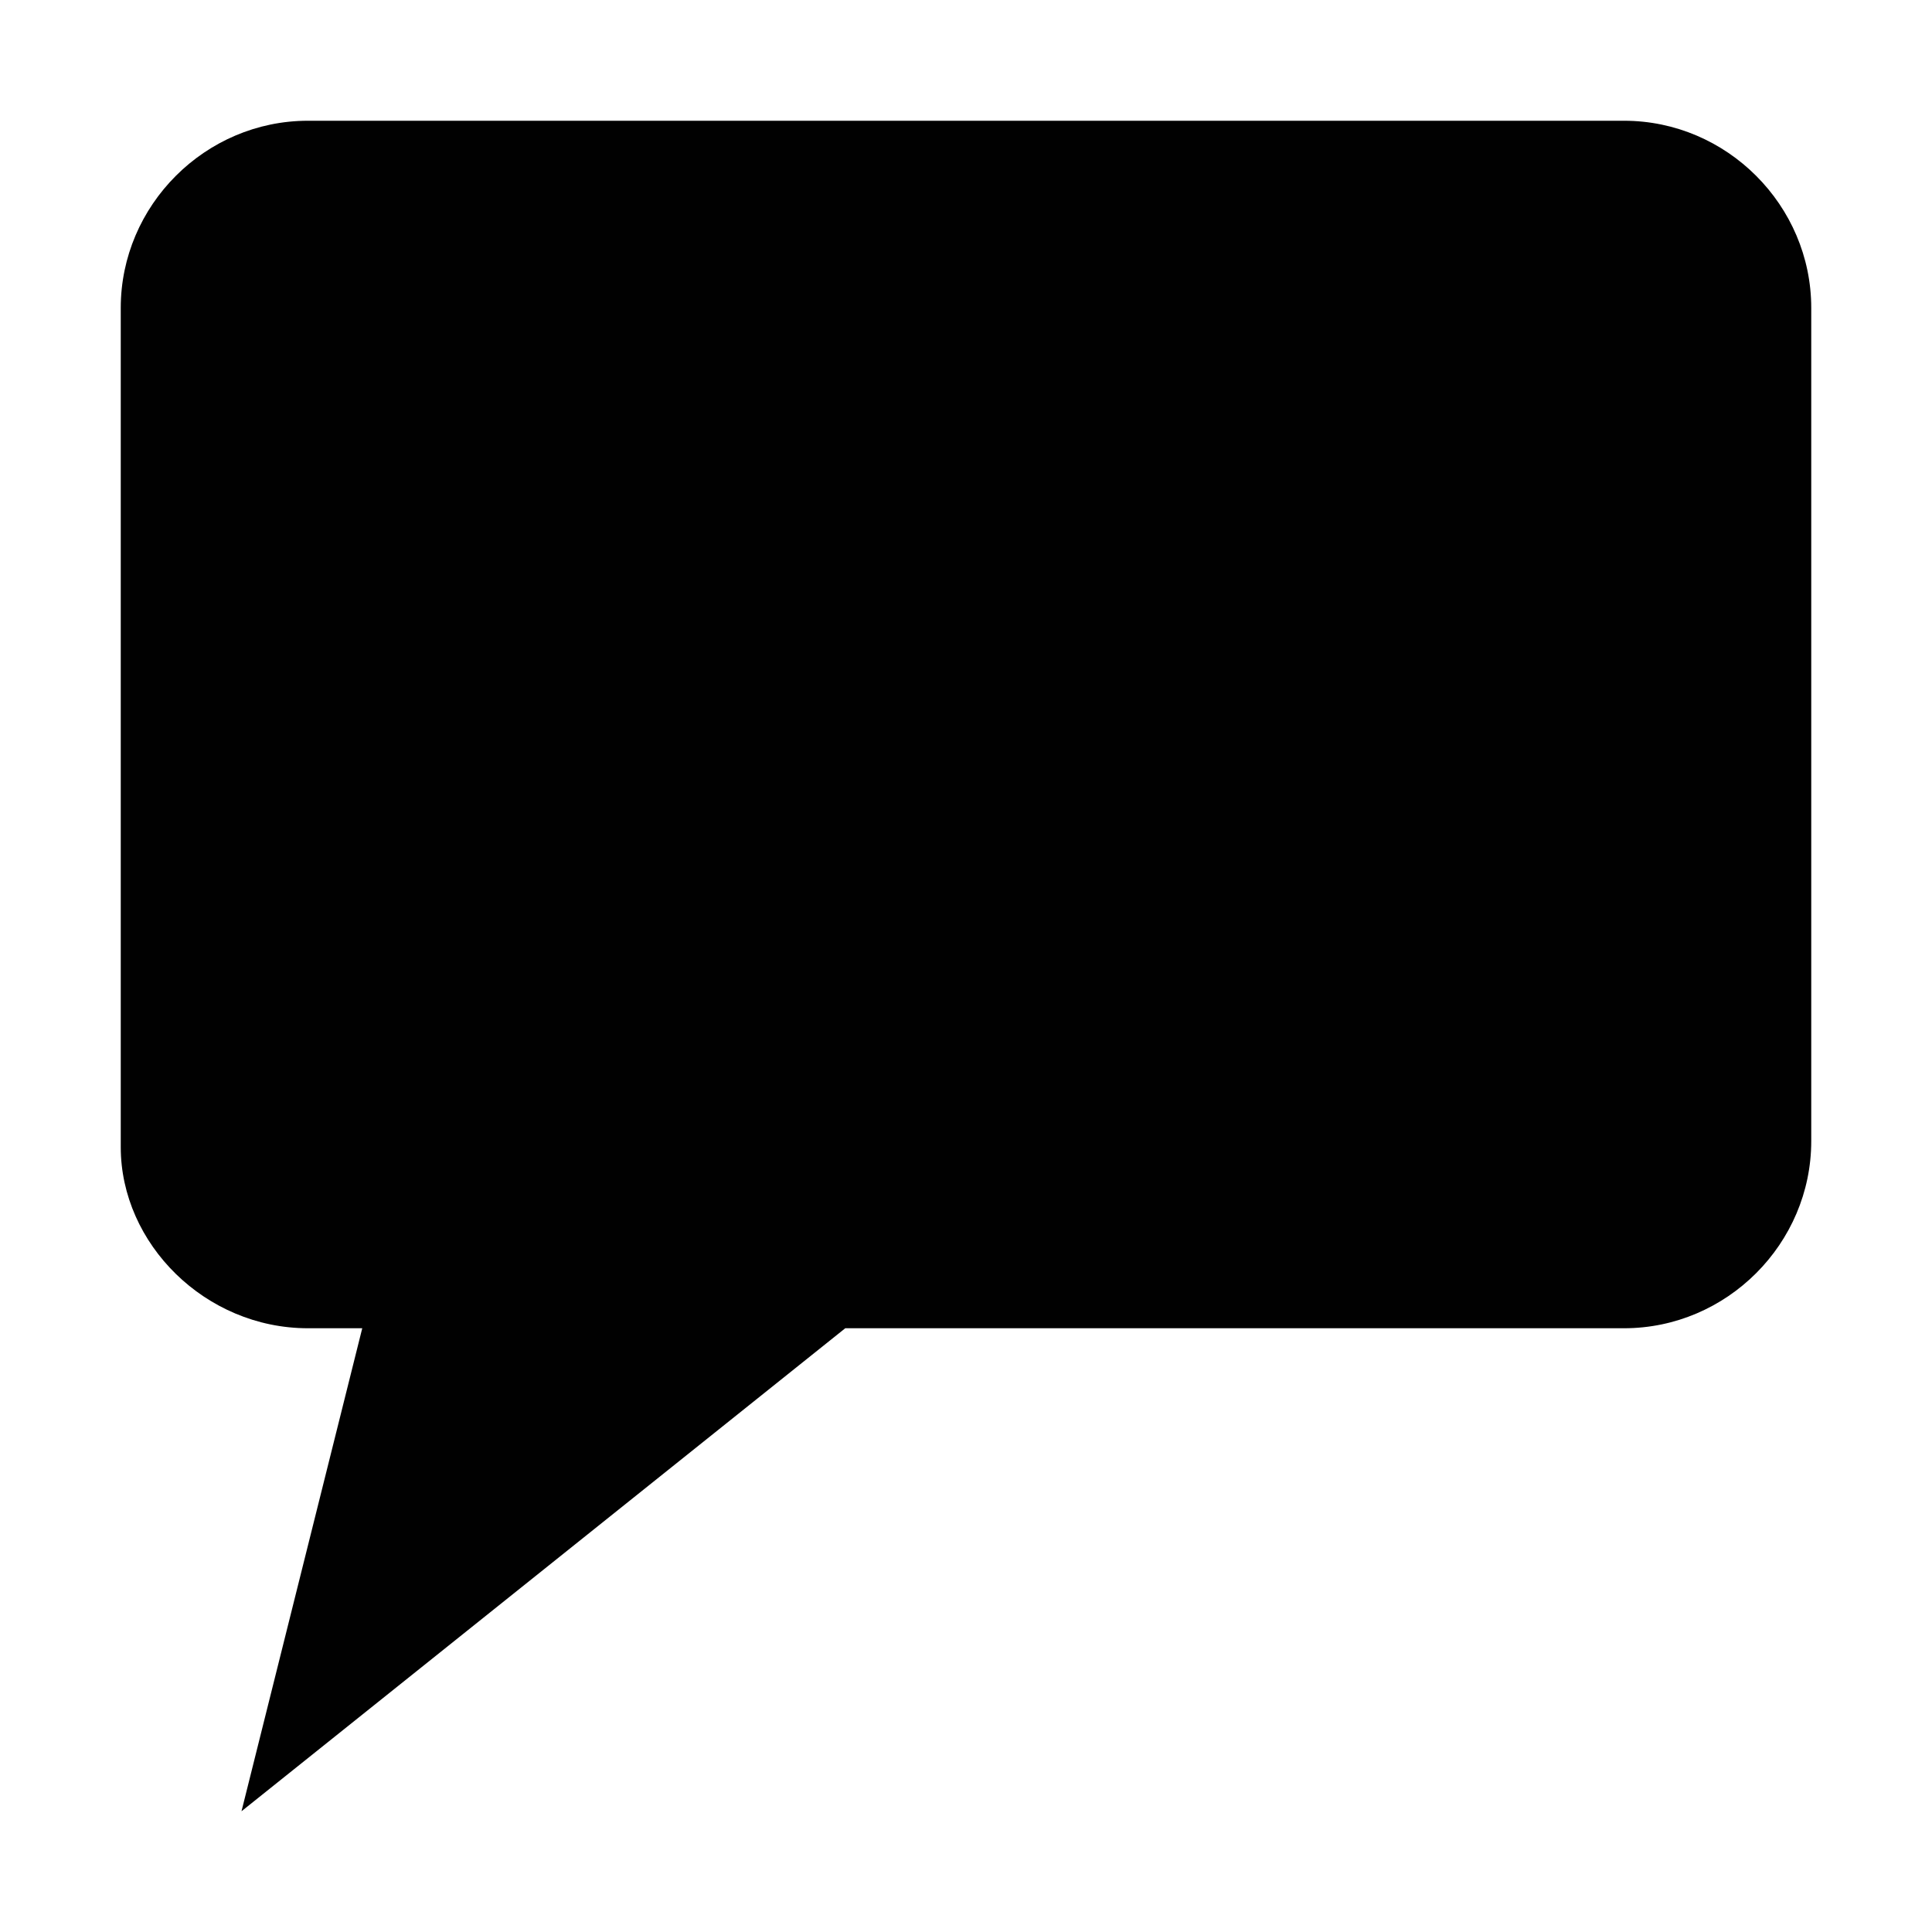 <?xml version="1.0" encoding="utf-8"?>
<!-- Generator: Adobe Illustrator 23.0.2, SVG Export Plug-In . SVG Version: 6.00 Build 0)  -->
<svg version="1.1" id="Calque_1" xmlns="http://www.w3.org/2000/svg" xmlns:xlink="http://www.w3.org/1999/xlink" x="0px" y="0px"
	 width="32px" height="32px" viewBox="0 0 32 32" style="enable-background:new 0 0 32 32;" xml:space="preserve">
<style type="text/css">
	.st0{fill:#010101;}
</style>
<path class="st0" d="M26.9,2H5.1C3.4,2,2,3.4,2,5.1V19c0,1.6,1.4,3,3.1,3H6l-2,8l10-8h12.9c1.7,0,3.1-1.4,3.1-3.1V5.1
	C30,3.4,28.6,2,26.9,2z"/>
</svg>
